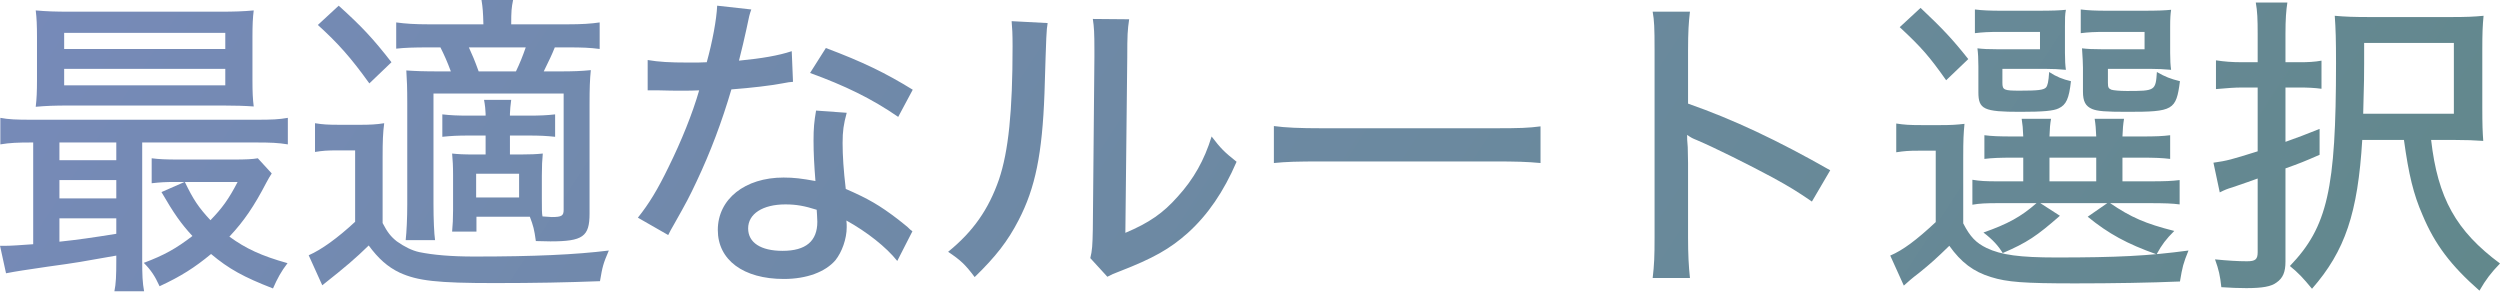 <svg width="364" height="43" viewBox="0 0 364 43" fill="none" xmlns="http://www.w3.org/2000/svg">
<path d="M328.717 12.741H326.463C325.313 12.741 324.209 12.833 322.645 12.971V8.785C323.887 8.969 324.899 9.061 326.509 9.061H328.717V4.921C328.717 2.805 328.671 1.609 328.441 0.367H333.041C332.857 1.563 332.765 2.805 332.765 4.921V9.061H334.835C336.031 9.061 336.997 9.015 338.009 8.831V12.925C336.997 12.787 335.939 12.741 334.835 12.741H332.765V20.653C334.697 19.963 335.433 19.687 337.733 18.767V22.539C335.525 23.505 334.835 23.781 332.765 24.517V38.087C332.765 39.605 332.397 40.479 331.477 41.123C330.695 41.721 329.407 41.951 327.061 41.951C325.957 41.951 324.761 41.905 323.427 41.813C323.243 40.111 323.059 39.283 322.507 37.765C324.393 37.949 325.819 38.041 327.153 38.041C328.395 38.041 328.717 37.765 328.717 36.707V25.989C327.613 26.403 327.291 26.495 325.037 27.277C324.255 27.507 323.933 27.645 323.197 28.013L322.277 23.689C324.255 23.413 324.899 23.229 328.717 22.033V12.741ZM350.015 20.377H343.943C343.299 31.003 341.459 36.523 336.629 42.043C335.295 40.433 334.697 39.789 333.409 38.731C338.883 33.027 340.125 27.553 340.125 9.199C340.125 5.749 340.079 4.277 339.941 2.299C341.505 2.437 342.655 2.483 345.139 2.483H356.731C359.123 2.483 360.181 2.437 361.607 2.299C361.469 3.771 361.423 4.783 361.423 7.267V15.639C361.423 18.307 361.469 19.181 361.561 20.515C360.181 20.423 359.123 20.377 357.421 20.377H353.971C354.937 28.841 357.605 33.625 363.999 38.363C362.711 39.697 361.929 40.709 361.009 42.319C356.869 38.685 354.523 35.603 352.729 31.325C351.395 28.289 350.705 25.391 350.015 20.377ZM344.081 16.559H357.283V6.255H344.219V9.245C344.219 11.039 344.219 11.499 344.081 16.559Z" fill="url(#paint0_linear_4318_717)"/>
<path d="M294.585 22.953H293.251C291.089 22.953 290.077 22.999 288.927 23.137V19.687C290.031 19.825 290.905 19.871 293.251 19.871H294.585C294.539 18.629 294.493 18.215 294.355 17.295H298.633C298.495 18.077 298.449 18.629 298.403 19.871H305.211C305.165 18.767 305.119 18.123 304.981 17.295H309.259C309.121 18.169 309.075 18.721 309.029 19.871H311.743C313.997 19.871 314.871 19.825 315.975 19.687V23.137C314.779 22.999 313.813 22.953 311.651 22.953H309.029V26.403H312.893C315.285 26.403 316.205 26.357 317.355 26.219V29.761C316.297 29.623 315.193 29.577 312.893 29.577H307.235C310.271 31.647 312.387 32.567 316.573 33.625C315.377 34.821 314.779 35.603 313.997 37.029C309.719 35.511 307.005 34.039 303.969 31.555L306.821 29.577H297.069L299.921 31.417C296.563 34.361 295.137 35.327 291.595 36.845C290.951 35.787 290.169 34.913 288.789 33.855C292.331 32.613 294.263 31.555 296.517 29.577H290.997C289.157 29.577 288.191 29.623 287.179 29.807V26.173C288.283 26.357 289.065 26.403 290.951 26.403H294.585V22.953ZM298.403 22.953V26.403H305.211V22.953H298.403ZM300.657 3.909V7.681C300.657 8.785 300.703 9.521 300.795 10.165C299.645 10.073 299.001 10.027 297.851 10.027H291.549V12.051C291.549 13.109 291.779 13.201 294.079 13.201C296.701 13.201 297.529 13.109 297.897 12.741C298.127 12.465 298.265 11.959 298.357 10.487C299.415 11.177 300.335 11.545 301.531 11.821C301.255 14.351 300.841 15.271 299.737 15.777C299.001 16.145 297.483 16.283 294.125 16.283C288.835 16.283 288.053 15.915 288.053 13.431V9.705C288.053 8.509 288.007 7.773 287.915 7.037C288.697 7.129 289.479 7.175 290.997 7.175H297.023V4.645H291.273C289.479 4.645 288.697 4.691 287.547 4.829V1.379C288.605 1.517 289.847 1.563 291.319 1.563H296.701C298.863 1.563 299.921 1.517 300.795 1.425C300.657 2.161 300.657 2.621 300.657 3.909ZM315.975 3.909V7.681C315.975 8.785 316.021 9.521 316.113 10.165C314.963 10.073 314.319 10.027 313.169 10.027H306.913V12.051C306.913 12.741 307.005 12.879 307.419 13.063C307.741 13.155 308.569 13.247 309.673 13.247C313.813 13.247 313.859 13.201 314.043 10.487C315.239 11.177 316.067 11.499 317.401 11.821C316.849 16.053 316.435 16.283 309.719 16.283C306.545 16.283 305.395 16.191 304.613 15.869C303.647 15.455 303.279 14.765 303.279 13.339V9.843C303.279 9.291 303.233 8.371 303.141 7.037C303.923 7.129 304.705 7.175 306.223 7.175H312.249V4.645H306.683C304.889 4.645 304.107 4.691 302.957 4.829V1.379C304.015 1.517 305.257 1.563 306.683 1.563H312.065C314.181 1.563 315.193 1.517 316.113 1.425C316.021 2.069 315.975 2.621 315.975 3.909ZM276.599 3.955L279.635 1.149C282.855 4.185 284.281 5.703 286.581 8.601L283.361 11.683C280.923 8.233 279.773 6.899 276.599 3.955ZM276.093 22.171V17.985C277.289 18.169 278.025 18.215 279.727 18.215H282.579C284.097 18.215 284.833 18.169 286.029 18.031C285.891 19.549 285.845 20.239 285.845 22.953V32.521C286.857 34.499 287.731 35.373 289.249 36.109C291.365 37.121 294.079 37.489 299.369 37.489C308.293 37.489 312.801 37.259 318.643 36.477C317.861 38.409 317.769 38.823 317.401 40.985C313.123 41.169 307.603 41.261 302.129 41.261C294.677 41.261 292.239 41.077 289.893 40.341C287.317 39.559 285.523 38.179 283.821 35.787C281.935 37.627 281.061 38.409 279.405 39.743C278.255 40.617 277.979 40.893 277.197 41.583L275.219 37.213C277.059 36.431 279.037 34.959 281.843 32.337V21.941H279.313C277.933 21.941 277.289 21.987 276.093 22.171Z" fill="url(#paint1_linear_4318_717)"/>
<path d="M246.057 40.479H240.629C240.859 38.501 240.905 37.351 240.905 34.591V7.221C240.905 4.047 240.859 2.989 240.629 1.701H246.057C245.873 3.173 245.781 4.737 245.781 7.313V15.087C252.359 17.387 258.799 20.423 266.481 24.793L263.813 29.347C261.743 27.921 260.547 27.185 258.109 25.851C254.613 23.965 249.599 21.481 247.115 20.423C246.333 20.101 246.333 20.101 245.643 19.641C245.643 20.285 245.643 20.285 245.735 21.435C245.735 21.849 245.781 23.275 245.781 23.735V34.591C245.781 37.029 245.873 38.777 246.057 40.479Z" fill="url(#paint2_linear_4318_717)"/>
<path d="M185.477 23.735V18.354C187.179 18.584 189.157 18.675 192.561 18.675H217.447C221.403 18.675 222.507 18.63 224.301 18.399V23.735C222.277 23.552 220.805 23.506 217.401 23.506H192.607C188.743 23.506 187.363 23.552 185.477 23.735Z" fill="url(#paint3_linear_4318_717)"/>
<path d="M147.293 3.082L152.537 3.358C152.353 4.554 152.353 4.554 152.077 13.57C151.755 22.402 150.743 27.37 148.305 32.062C146.741 35.098 144.993 37.352 141.911 40.342C140.531 38.502 139.887 37.904 138.047 36.662C141.681 33.718 143.935 30.498 145.453 26.128C146.833 22.034 147.431 16.238 147.431 6.762C147.431 4.83 147.385 4.186 147.293 3.082ZM159.115 2.76L164.405 2.806C164.175 4.37 164.129 5.106 164.129 8.372L163.853 33.902C167.349 32.43 169.373 31.004 171.489 28.612C173.789 26.082 175.353 23.322 176.411 19.872C177.745 21.62 178.251 22.126 180.045 23.552C178.159 27.922 175.859 31.28 172.961 33.902C170.339 36.248 167.855 37.628 163.117 39.468C162.243 39.79 161.737 40.02 161.231 40.296L158.747 37.582C159.023 36.478 159.069 35.742 159.115 33.396L159.345 8.326C159.345 8.096 159.345 7.728 159.345 7.222C159.345 4.83 159.299 3.956 159.115 2.76Z" fill="url(#paint4_linear_4318_717)"/>
<path d="M104.421 0.827L109.389 1.379C109.113 2.161 109.113 2.161 108.653 4.369C108.331 5.841 108.101 6.807 107.595 8.831C110.907 8.509 113.345 8.095 115.277 7.451L115.461 11.913C114.909 11.959 114.863 11.959 113.897 12.143C112.195 12.465 109.481 12.787 106.491 13.017C105.111 17.709 103.455 22.125 101.431 26.403C100.373 28.657 99.959 29.439 98.165 32.613C97.797 33.257 97.475 33.809 97.291 34.223L92.875 31.693C94.531 29.623 95.773 27.553 97.337 24.333C99.223 20.515 100.833 16.513 101.799 13.155C100.833 13.201 100.419 13.201 99.085 13.201C97.797 13.201 97.797 13.201 95.957 13.155C95.681 13.155 95.497 13.155 94.301 13.155V8.739C95.911 9.015 97.521 9.107 100.143 9.107C101.477 9.107 102.305 9.107 102.903 9.061C103.731 6.071 104.329 2.851 104.421 0.827ZM132.895 13.063L130.779 17.019C126.915 14.351 123.005 12.465 117.945 10.625L120.245 6.991C125.627 9.015 128.939 10.625 132.895 13.063ZM132.849 33.671L130.641 37.995C129.031 35.971 126.225 33.763 123.235 32.107C123.281 32.613 123.281 32.659 123.281 33.073C123.281 34.775 122.591 36.707 121.625 37.903C120.153 39.605 117.439 40.617 114.127 40.617C108.239 40.617 104.513 37.857 104.513 33.487C104.513 28.979 108.469 25.851 114.081 25.851C115.599 25.851 116.703 25.989 118.727 26.357C118.543 24.011 118.451 22.263 118.451 20.469C118.451 18.675 118.543 17.709 118.819 16.099L123.281 16.421C122.821 18.123 122.683 19.089 122.683 20.837C122.683 22.631 122.821 24.793 123.143 27.507C126.409 28.933 128.019 29.853 130.733 31.923C131.745 32.705 131.745 32.751 132.159 33.073C132.527 33.441 132.527 33.441 132.849 33.671ZM118.911 30.543C117.163 29.991 115.967 29.761 114.357 29.761C111.045 29.761 108.929 31.141 108.929 33.257C108.929 35.327 110.769 36.523 113.943 36.523C117.347 36.523 119.003 35.097 119.003 32.291C119.003 31.785 118.911 30.589 118.911 30.543Z" fill="url(#paint5_linear_4318_717)"/>
<path d="M70.705 22.494V19.734H68.267C66.657 19.734 65.737 19.78 64.403 19.918V16.652C65.599 16.79 66.611 16.836 68.267 16.836H70.705V16.56C70.705 16.146 70.613 15.226 70.475 14.536H74.431C74.339 15.226 74.247 16.1 74.247 16.56V16.836H76.961C78.571 16.836 79.675 16.79 80.825 16.652V19.918C79.537 19.78 78.571 19.734 76.961 19.734H74.247V22.494H75.719C77.283 22.494 78.111 22.448 79.031 22.356C78.939 23.322 78.893 24.15 78.893 25.576V28.888C78.893 30.452 78.893 31.05 78.985 31.51C79.813 31.556 80.227 31.602 80.319 31.602C81.791 31.602 82.067 31.418 82.067 30.544V13.616H63.115V29.716C63.115 31.924 63.207 34.04 63.345 34.96H59.067C59.205 33.718 59.297 31.74 59.297 29.716V15.042C59.297 12.696 59.251 11.684 59.159 10.258C60.539 10.35 61.551 10.396 64.127 10.396H65.645C65.093 8.924 64.725 8.096 64.127 6.9H62.471C60.171 6.9 58.975 6.946 57.687 7.084V3.266C59.021 3.45 60.401 3.542 62.517 3.542H70.383C70.337 1.794 70.291 1.15 70.107 0H74.707C74.477 1.104 74.431 1.656 74.431 3.542H82.573C84.735 3.542 86.069 3.45 87.311 3.266V7.13C85.931 6.946 84.735 6.9 82.757 6.9H80.779C80.319 8.05 80.043 8.602 79.169 10.396H81.377C83.539 10.396 84.597 10.35 86.023 10.212C85.885 11.592 85.839 12.788 85.839 15.18V31.096C85.839 34.454 84.873 35.144 80.135 35.144C79.859 35.144 79.721 35.144 78.019 35.098C77.789 33.396 77.651 32.89 77.145 31.556C76.639 31.556 76.409 31.556 76.179 31.556H69.371V33.718H65.829C65.921 32.706 65.967 31.832 65.967 30.59V25.484C65.967 24.104 65.921 23.46 65.829 22.356C66.703 22.448 67.439 22.494 69.187 22.494H70.705ZM69.693 10.396H75.121C75.673 9.246 76.087 8.234 76.547 6.9H68.267C68.773 8.004 69.095 8.74 69.693 10.396ZM69.325 25.3V28.75H75.581V25.3H69.325ZM46.279 3.634L49.315 0.828C52.627 3.818 54.283 5.566 56.997 9.062L53.777 12.144C51.109 8.418 49.223 6.302 46.279 3.634ZM45.865 22.126V17.94C47.015 18.124 47.705 18.17 49.499 18.17H52.443C53.823 18.17 54.835 18.124 55.939 17.94C55.755 19.366 55.709 20.516 55.709 22.908V32.476C56.399 33.81 56.905 34.454 57.779 35.144C58.883 35.926 59.987 36.478 61.045 36.708C63.069 37.122 65.691 37.352 69.049 37.352C77.835 37.352 83.769 37.076 88.645 36.478C87.817 38.41 87.725 38.778 87.357 40.94C82.481 41.124 77.973 41.216 71.993 41.216C63.667 41.216 60.815 40.894 58.193 39.698C56.445 38.87 55.065 37.628 53.685 35.742C51.799 37.582 50.419 38.778 46.923 41.538L44.945 37.168C46.831 36.34 49.177 34.638 51.707 32.292V21.896H49.085C47.705 21.896 46.969 21.942 45.865 22.126Z" fill="url(#paint6_linear_4318_717)"/>
<path d="M4.834 20.746H4.558C2.58 20.746 1.43 20.792 0.05 21.022V17.158C1.246 17.388 2.35 17.434 4.604 17.434H37.356C39.61 17.434 40.622 17.388 41.91 17.158V21.022C40.53 20.792 39.38 20.746 37.31 20.746H20.704V37.904C20.704 40.066 20.75 41.17 20.98 42.412H16.656C16.886 41.308 16.932 40.112 16.932 37.95V37.214C11.734 38.134 11.32 38.226 6.95 38.824C3.546 39.33 2.534 39.468 0.878 39.79L0.004 35.788C0.372 35.788 0.694 35.788 0.832 35.788C1.614 35.788 2.902 35.696 4.834 35.558V20.746ZM8.652 20.746V23.322H16.932V20.746H8.652ZM8.652 26.22V28.888H16.932V26.22H8.652ZM8.652 31.786V35.19C11.274 34.914 13.528 34.592 16.932 34.04V31.786H8.652ZM37.54 23.046L39.564 25.254C39.242 25.714 39.15 25.944 38.782 26.588C36.988 30.038 35.516 32.2 33.4 34.454C35.792 36.202 38.092 37.26 41.864 38.318C40.944 39.514 40.392 40.526 39.748 41.998C35.47 40.342 33.308 39.146 30.732 36.984C28.34 38.962 26.316 40.25 23.234 41.676C22.544 40.158 21.946 39.284 20.934 38.272C23.878 37.168 25.626 36.202 28.018 34.362C26.316 32.522 25.304 31.05 23.51 27.968L26.868 26.496H25.442C24.062 26.496 23.326 26.542 22.084 26.68V23.046C23.142 23.184 24.154 23.23 25.994 23.23H34.044C35.654 23.23 36.804 23.184 37.54 23.046ZM34.596 26.496H26.914C28.156 29.072 28.892 30.176 30.64 32.062C32.342 30.314 33.308 28.98 34.596 26.496ZM36.758 5.382V11.684C36.758 13.386 36.804 14.444 36.942 15.502C35.7 15.41 34.182 15.364 32.48 15.364H10.032C7.962 15.364 6.72 15.41 5.202 15.548C5.34 14.398 5.386 13.294 5.386 11.684V5.382C5.386 3.726 5.34 2.622 5.202 1.518C6.766 1.656 8.054 1.702 10.17 1.702H32.02C34.136 1.702 35.424 1.656 36.942 1.518C36.804 2.576 36.758 3.68 36.758 5.382ZM9.342 4.784V7.13H32.802V4.784H9.342ZM9.342 10.028V12.42H32.802V10.028H9.342Z" fill="url(#paint7_linear_4318_717)"/>
<defs>
<linearGradient id="paint0_linear_4318_717" x1="-2.115" y1="2.686" x2="282.888" y2="187.357" gradientUnits="userSpaceOnUse">
<stop stop-color="#778AB9"/>
<stop offset="1" stop-color="#61888A"/>
</linearGradient>
<linearGradient id="paint1_linear_4318_717" x1="-2.115" y1="2.686" x2="282.887" y2="187.357" gradientUnits="userSpaceOnUse">
<stop stop-color="#778AB9"/>
<stop offset="1" stop-color="#61888A"/>
</linearGradient>
<linearGradient id="paint2_linear_4318_717" x1="-2.113" y1="2.686" x2="282.889" y2="187.357" gradientUnits="userSpaceOnUse">
<stop stop-color="#778AB9"/>
<stop offset="1" stop-color="#61888A"/>
</linearGradient>
<linearGradient id="paint3_linear_4318_717" x1="-2.111" y1="2.686" x2="282.891" y2="187.357" gradientUnits="userSpaceOnUse">
<stop stop-color="#778AB9"/>
<stop offset="1" stop-color="#61888A"/>
</linearGradient>
<linearGradient id="paint4_linear_4318_717" x1="-2.115" y1="2.686" x2="282.887" y2="187.357" gradientUnits="userSpaceOnUse">
<stop stop-color="#778AB9"/>
<stop offset="1" stop-color="#61888A"/>
</linearGradient>
<linearGradient id="paint5_linear_4318_717" x1="-2.115" y1="2.686" x2="282.887" y2="187.357" gradientUnits="userSpaceOnUse">
<stop stop-color="#778AB9"/>
<stop offset="1" stop-color="#61888A"/>
</linearGradient>
<linearGradient id="paint6_linear_4318_717" x1="-2.113" y1="2.686" x2="282.89" y2="187.357" gradientUnits="userSpaceOnUse">
<stop stop-color="#778AB9"/>
<stop offset="1" stop-color="#61888A"/>
</linearGradient>
<linearGradient id="paint7_linear_4318_717" x1="-2.112" y1="2.686" x2="282.89" y2="187.357" gradientUnits="userSpaceOnUse">
<stop stop-color="#778AB9"/>
<stop offset="1" stop-color="#61888A"/>
</linearGradient>
</defs>
</svg>
